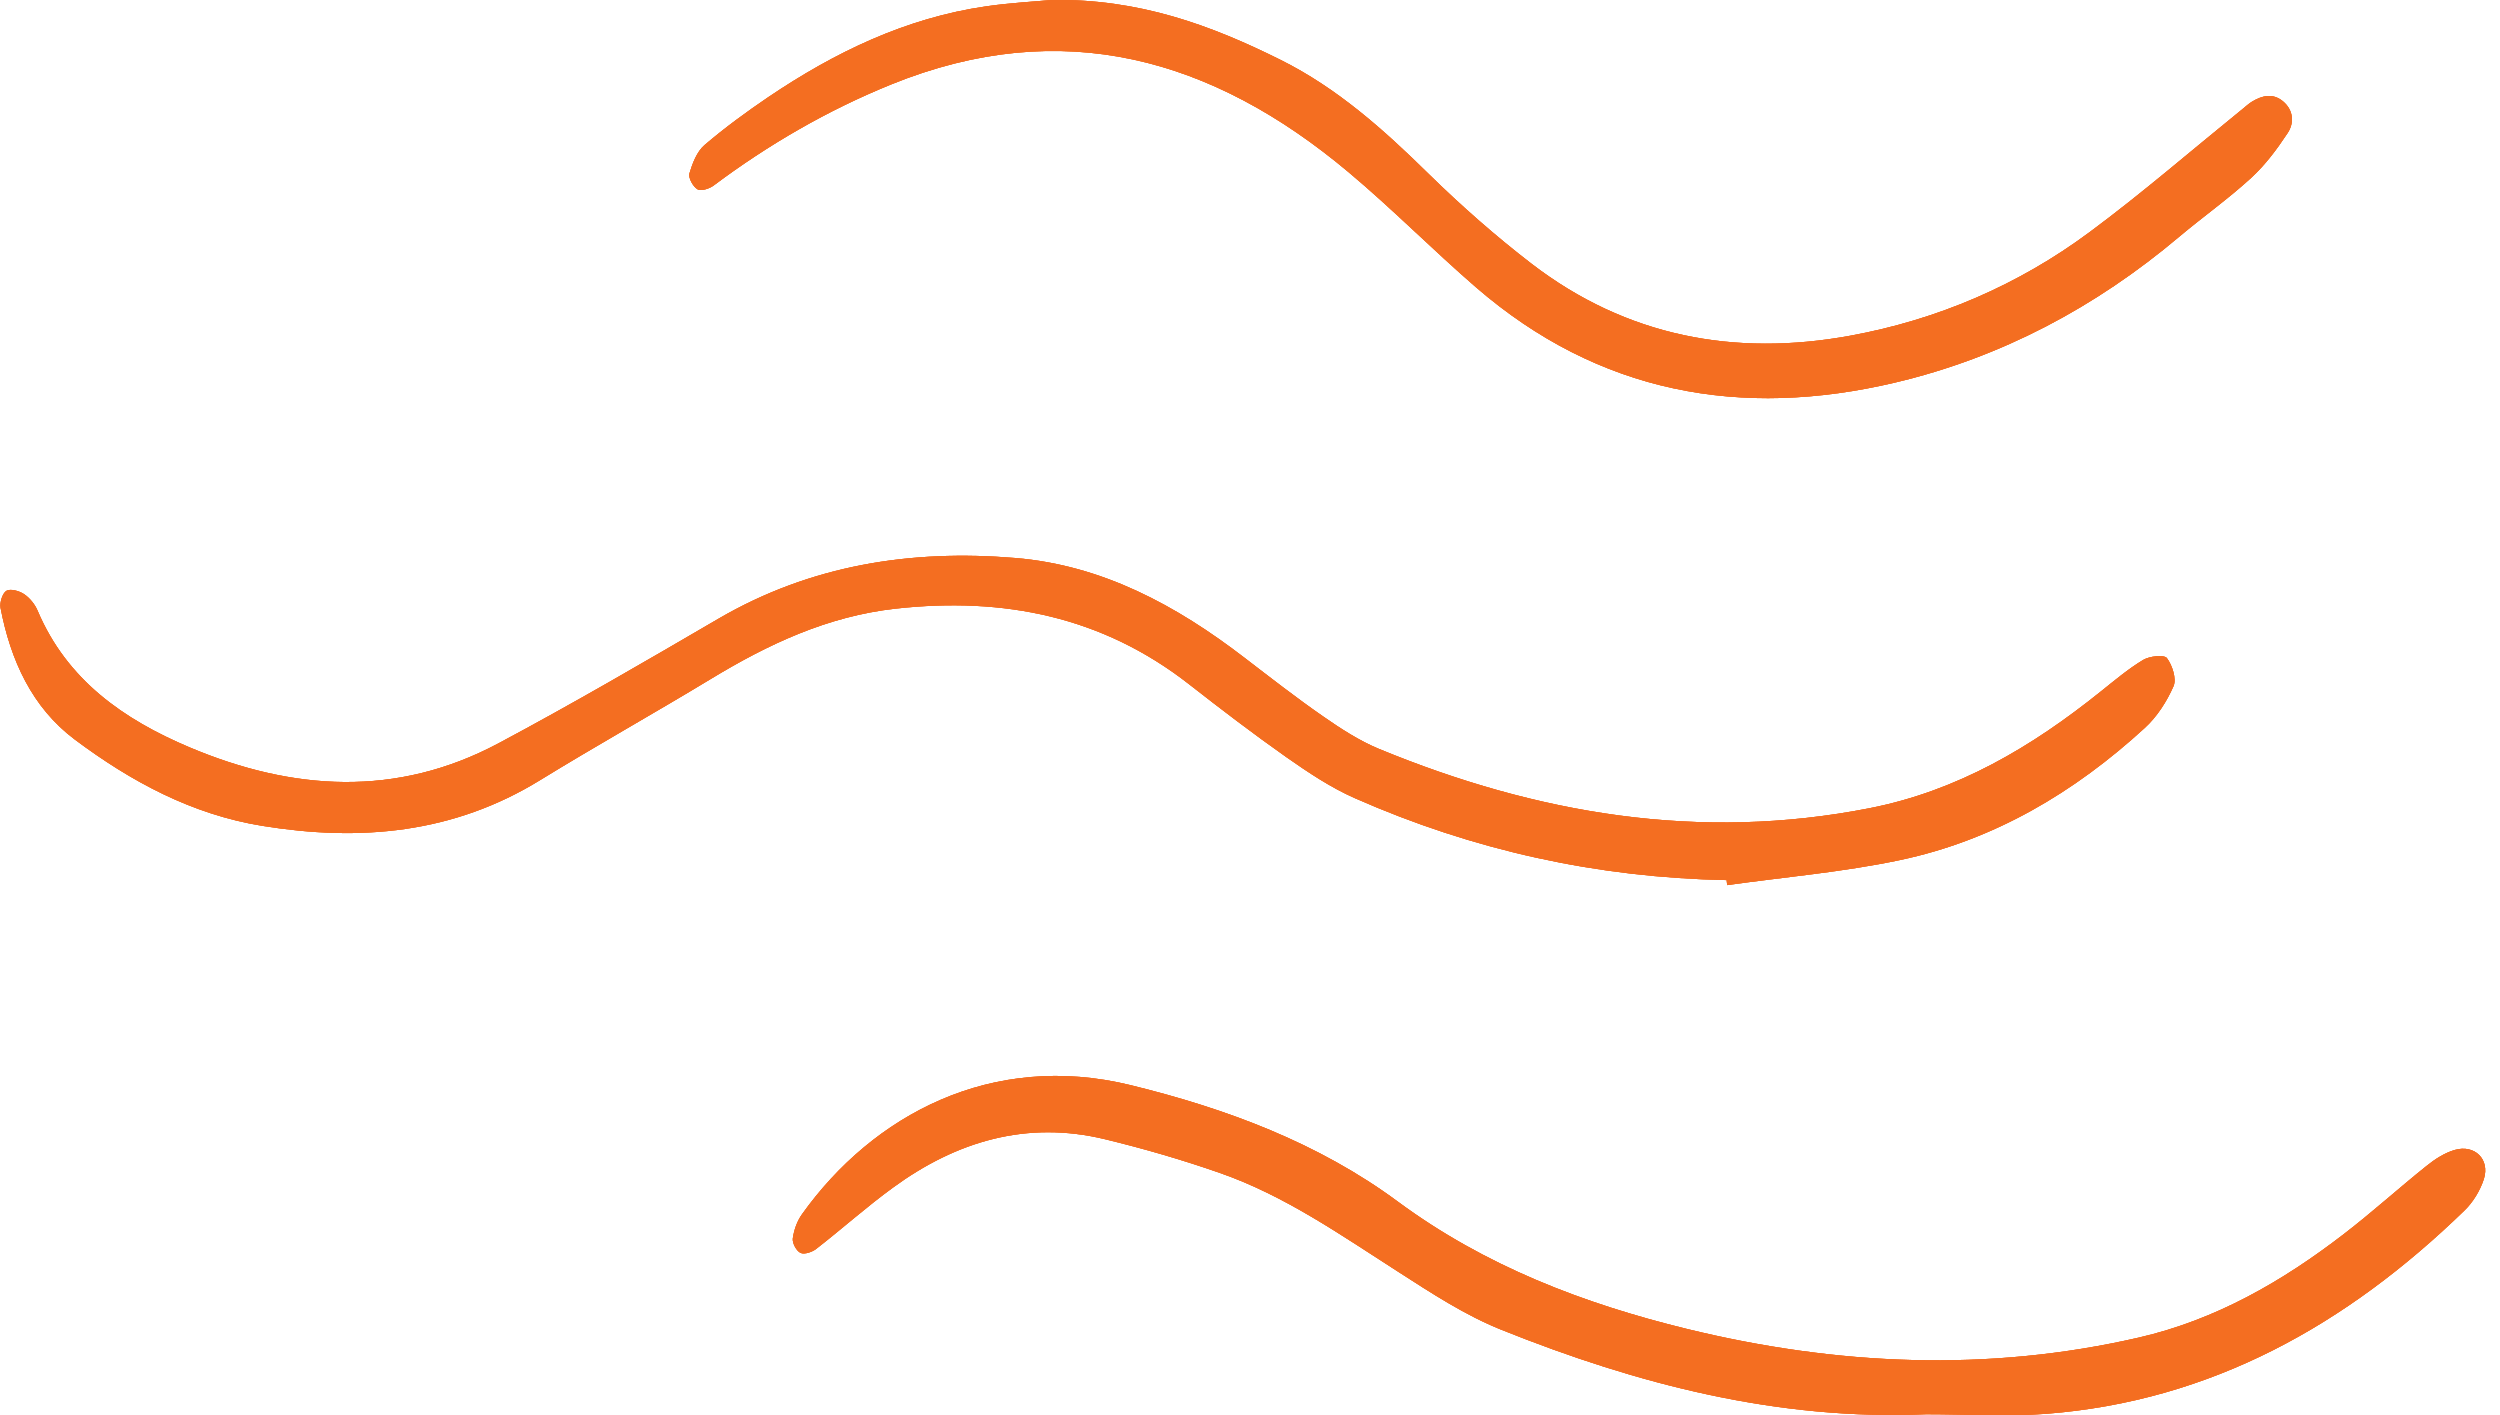 <svg width="106" height="60" viewBox="0 0 106 60" fill="none" xmlns="http://www.w3.org/2000/svg">
<path d="M73.208 37.316C67.718 37.212 62.46 36.055 57.448 33.843C56.424 33.392 55.469 32.752 54.548 32.107C53.145 31.12 51.776 30.075 50.422 29.016C46.735 26.134 42.55 25.299 37.976 25.806C35.086 26.127 32.565 27.315 30.133 28.791C27.736 30.243 25.289 31.61 22.901 33.077C19.228 35.338 15.27 35.691 11.12 35.016C8.126 34.53 5.546 33.13 3.178 31.361C1.352 29.996 0.446 27.983 0.022 25.769C-0.017 25.541 0.106 25.152 0.273 25.05C0.446 24.951 0.82 25.056 1.022 25.192C1.263 25.356 1.479 25.621 1.593 25.89C2.838 28.832 5.241 30.507 8.038 31.688C12.409 33.532 16.816 33.816 21.119 31.526C24.274 29.844 27.367 28.041 30.458 26.237C34.372 23.955 38.621 23.29 43.052 23.659C46.74 23.966 49.876 25.67 52.761 27.885C53.864 28.73 54.962 29.588 56.104 30.379C56.852 30.899 57.636 31.409 58.472 31.755C65.168 34.513 72.055 35.686 79.268 34.268C83.01 33.532 86.151 31.665 89.065 29.326C89.652 28.857 90.232 28.365 90.872 27.98C91.143 27.817 91.763 27.753 91.877 27.904C92.108 28.213 92.29 28.78 92.158 29.092C91.872 29.741 91.459 30.39 90.936 30.866C87.953 33.6 84.541 35.627 80.558 36.467C78.151 36.975 75.679 37.185 73.232 37.529C73.227 37.458 73.218 37.388 73.208 37.316ZM81.671 59.965C75.383 60.232 69.432 58.697 63.661 56.383C62.125 55.768 60.702 54.835 59.304 53.936C56.862 52.372 54.484 50.697 51.727 49.734C50.132 49.176 48.498 48.702 46.853 48.303C43.535 47.5 40.556 48.387 37.863 50.353C36.74 51.17 35.706 52.099 34.608 52.952C34.436 53.087 34.107 53.199 33.944 53.123C33.767 53.04 33.59 52.707 33.614 52.511C33.664 52.154 33.796 51.774 34.008 51.481C37.007 47.283 42.043 44.564 47.946 46.012C52.023 47.012 55.897 48.46 59.265 50.946C62.967 53.68 67.132 55.272 71.519 56.345C77.87 57.897 84.275 58.189 90.691 56.712C93.945 55.962 96.77 54.334 99.385 52.32C100.581 51.4 101.699 50.385 102.876 49.443C103.23 49.156 103.648 48.883 104.082 48.758C104.924 48.515 105.578 49.154 105.318 49.984C105.16 50.477 104.855 50.979 104.48 51.338C99.518 56.149 93.777 59.404 86.752 59.946C85.068 60.075 83.365 59.965 81.671 59.965ZM44.593 -0.001C48.286 -0.059 51.334 1.063 54.292 2.537C56.709 3.741 58.679 5.508 60.584 7.382C61.963 8.732 63.42 10.016 64.946 11.189C68.959 14.268 73.547 15.132 78.446 14.235C82.149 13.558 85.575 12.088 88.603 9.84C90.833 8.187 92.935 6.363 95.092 4.616C95.22 4.512 95.343 4.399 95.481 4.313C95.914 4.049 96.367 3.94 96.796 4.294C97.244 4.667 97.283 5.206 96.997 5.638C96.549 6.318 96.047 6.993 95.451 7.54C94.481 8.43 93.398 9.196 92.389 10.045C88.854 13.024 84.856 15.153 80.366 16.217C73.813 17.771 67.782 16.68 62.578 12.178C60.747 10.593 59.038 8.86 57.182 7.303C51.417 2.465 45.032 0.635 37.775 3.584C35.086 4.676 32.58 6.129 30.251 7.871C30.074 8.004 29.715 8.114 29.572 8.025C29.38 7.905 29.178 7.538 29.232 7.353C29.361 6.922 29.548 6.431 29.872 6.151C30.729 5.419 31.645 4.75 32.575 4.119C35.396 2.215 38.41 0.76 41.816 0.268C42.841 0.12 43.879 0.066 44.593 -0.001Z" fill="#F46E21"/>
<path d="M73.208 37.316C67.718 37.212 62.46 36.055 57.448 33.843C56.424 33.392 55.469 32.752 54.548 32.107C53.145 31.12 51.776 30.075 50.422 29.016C46.735 26.134 42.55 25.299 37.976 25.806C35.086 26.127 32.565 27.315 30.133 28.791C27.736 30.243 25.289 31.61 22.901 33.077C19.228 35.338 15.27 35.691 11.12 35.016C8.126 34.53 5.546 33.13 3.178 31.361C1.352 29.996 0.446 27.983 0.022 25.769C-0.017 25.541 0.106 25.152 0.273 25.05C0.446 24.951 0.82 25.056 1.022 25.192C1.263 25.356 1.479 25.621 1.593 25.89C2.838 28.832 5.241 30.507 8.038 31.688C12.409 33.532 16.816 33.816 21.119 31.526C24.274 29.844 27.367 28.041 30.458 26.237C34.372 23.955 38.621 23.29 43.052 23.659C46.74 23.966 49.876 25.67 52.761 27.885C53.864 28.73 54.962 29.588 56.104 30.379C56.852 30.899 57.636 31.409 58.472 31.755C65.168 34.513 72.055 35.686 79.268 34.268C83.01 33.532 86.151 31.665 89.065 29.326C89.652 28.857 90.232 28.365 90.872 27.98C91.143 27.817 91.763 27.753 91.877 27.904C92.108 28.213 92.29 28.78 92.158 29.092C91.872 29.741 91.459 30.39 90.936 30.866C87.953 33.6 84.541 35.627 80.558 36.467C78.151 36.975 75.679 37.185 73.232 37.529C73.227 37.458 73.218 37.388 73.208 37.316ZM81.671 59.965C75.383 60.232 69.432 58.697 63.661 56.383C62.125 55.768 60.702 54.835 59.304 53.936C56.862 52.372 54.484 50.697 51.727 49.734C50.132 49.176 48.498 48.702 46.853 48.303C43.535 47.5 40.556 48.387 37.863 50.353C36.74 51.17 35.706 52.099 34.608 52.952C34.436 53.087 34.107 53.199 33.944 53.123C33.767 53.04 33.59 52.707 33.614 52.511C33.664 52.154 33.796 51.774 34.008 51.481C37.007 47.283 42.043 44.564 47.946 46.012C52.023 47.012 55.897 48.46 59.265 50.946C62.967 53.68 67.132 55.272 71.519 56.345C77.87 57.897 84.275 58.189 90.691 56.712C93.945 55.962 96.77 54.334 99.385 52.32C100.581 51.4 101.699 50.385 102.876 49.443C103.23 49.156 103.648 48.883 104.082 48.758C104.924 48.515 105.578 49.154 105.318 49.984C105.16 50.477 104.855 50.979 104.48 51.338C99.518 56.149 93.777 59.404 86.752 59.946C85.068 60.075 83.365 59.965 81.671 59.965ZM44.593 -0.001C48.286 -0.059 51.334 1.063 54.292 2.537C56.709 3.741 58.679 5.508 60.584 7.382C61.963 8.732 63.42 10.016 64.946 11.189C68.959 14.268 73.547 15.132 78.446 14.235C82.149 13.558 85.575 12.088 88.603 9.84C90.833 8.187 92.935 6.363 95.092 4.616C95.22 4.512 95.343 4.399 95.481 4.313C95.914 4.049 96.367 3.94 96.796 4.294C97.244 4.667 97.283 5.206 96.997 5.638C96.549 6.318 96.047 6.993 95.451 7.54C94.481 8.43 93.398 9.196 92.389 10.045C88.854 13.024 84.856 15.153 80.366 16.217C73.813 17.771 67.782 16.68 62.578 12.178C60.747 10.593 59.038 8.86 57.182 7.303C51.417 2.465 45.032 0.635 37.775 3.584C35.086 4.676 32.58 6.129 30.251 7.871C30.074 8.004 29.715 8.114 29.572 8.025C29.38 7.905 29.178 7.538 29.232 7.353C29.361 6.922 29.548 6.431 29.872 6.151C30.729 5.419 31.645 4.75 32.575 4.119C35.396 2.215 38.41 0.76 41.816 0.268C42.841 0.12 43.879 0.066 44.593 -0.001Z" fill="#F46E21"/>
<path d="M73.208 37.316C67.718 37.212 62.46 36.055 57.448 33.843C56.424 33.392 55.469 32.752 54.548 32.107C53.145 31.12 51.776 30.075 50.422 29.016C46.735 26.134 42.55 25.299 37.976 25.806C35.086 26.127 32.565 27.315 30.133 28.791C27.736 30.243 25.289 31.61 22.901 33.077C19.228 35.338 15.27 35.691 11.12 35.016C8.126 34.53 5.546 33.13 3.178 31.361C1.352 29.996 0.446 27.983 0.022 25.769C-0.017 25.541 0.106 25.152 0.273 25.05C0.446 24.951 0.82 25.056 1.022 25.192C1.263 25.356 1.479 25.621 1.593 25.89C2.838 28.832 5.241 30.507 8.038 31.688C12.409 33.532 16.816 33.816 21.119 31.526C24.274 29.844 27.367 28.041 30.458 26.237C34.372 23.955 38.621 23.29 43.052 23.659C46.74 23.966 49.876 25.67 52.761 27.885C53.864 28.73 54.962 29.588 56.104 30.379C56.852 30.899 57.636 31.409 58.472 31.755C65.168 34.513 72.055 35.686 79.268 34.268C83.01 33.532 86.151 31.665 89.065 29.326C89.652 28.857 90.232 28.365 90.872 27.98C91.143 27.817 91.763 27.753 91.877 27.904C92.108 28.213 92.29 28.78 92.158 29.092C91.872 29.741 91.459 30.39 90.936 30.866C87.953 33.6 84.541 35.627 80.558 36.467C78.151 36.975 75.679 37.185 73.232 37.529C73.227 37.458 73.218 37.388 73.208 37.316ZM81.671 59.965C75.383 60.232 69.432 58.697 63.661 56.383C62.125 55.768 60.702 54.835 59.304 53.936C56.862 52.372 54.484 50.697 51.727 49.734C50.132 49.176 48.498 48.702 46.853 48.303C43.535 47.5 40.556 48.387 37.863 50.353C36.74 51.17 35.706 52.099 34.608 52.952C34.436 53.087 34.107 53.199 33.944 53.123C33.767 53.04 33.59 52.707 33.614 52.511C33.664 52.154 33.796 51.774 34.008 51.481C37.007 47.283 42.043 44.564 47.946 46.012C52.023 47.012 55.897 48.46 59.265 50.946C62.967 53.68 67.132 55.272 71.519 56.345C77.87 57.897 84.275 58.189 90.691 56.712C93.945 55.962 96.77 54.334 99.385 52.32C100.581 51.4 101.699 50.385 102.876 49.443C103.23 49.156 103.648 48.883 104.082 48.758C104.924 48.515 105.578 49.154 105.318 49.984C105.16 50.477 104.855 50.979 104.48 51.338C99.518 56.149 93.777 59.404 86.752 59.946C85.068 60.075 83.365 59.965 81.671 59.965ZM44.593 -0.001C48.286 -0.059 51.334 1.063 54.292 2.537C56.709 3.741 58.679 5.508 60.584 7.382C61.963 8.732 63.42 10.016 64.946 11.189C68.959 14.268 73.547 15.132 78.446 14.235C82.149 13.558 85.575 12.088 88.603 9.84C90.833 8.187 92.935 6.363 95.092 4.616C95.22 4.512 95.343 4.399 95.481 4.313C95.914 4.049 96.367 3.94 96.796 4.294C97.244 4.667 97.283 5.206 96.997 5.638C96.549 6.318 96.047 6.993 95.451 7.54C94.481 8.43 93.398 9.196 92.389 10.045C88.854 13.024 84.856 15.153 80.366 16.217C73.813 17.771 67.782 16.68 62.578 12.178C60.747 10.593 59.038 8.86 57.182 7.303C51.417 2.465 45.032 0.635 37.775 3.584C35.086 4.676 32.58 6.129 30.251 7.871C30.074 8.004 29.715 8.114 29.572 8.025C29.38 7.905 29.178 7.538 29.232 7.353C29.361 6.922 29.548 6.431 29.872 6.151C30.729 5.419 31.645 4.75 32.575 4.119C35.396 2.215 38.41 0.76 41.816 0.268C42.841 0.12 43.879 0.066 44.593 -0.001Z" fill="#F46E21"/>
</svg>
